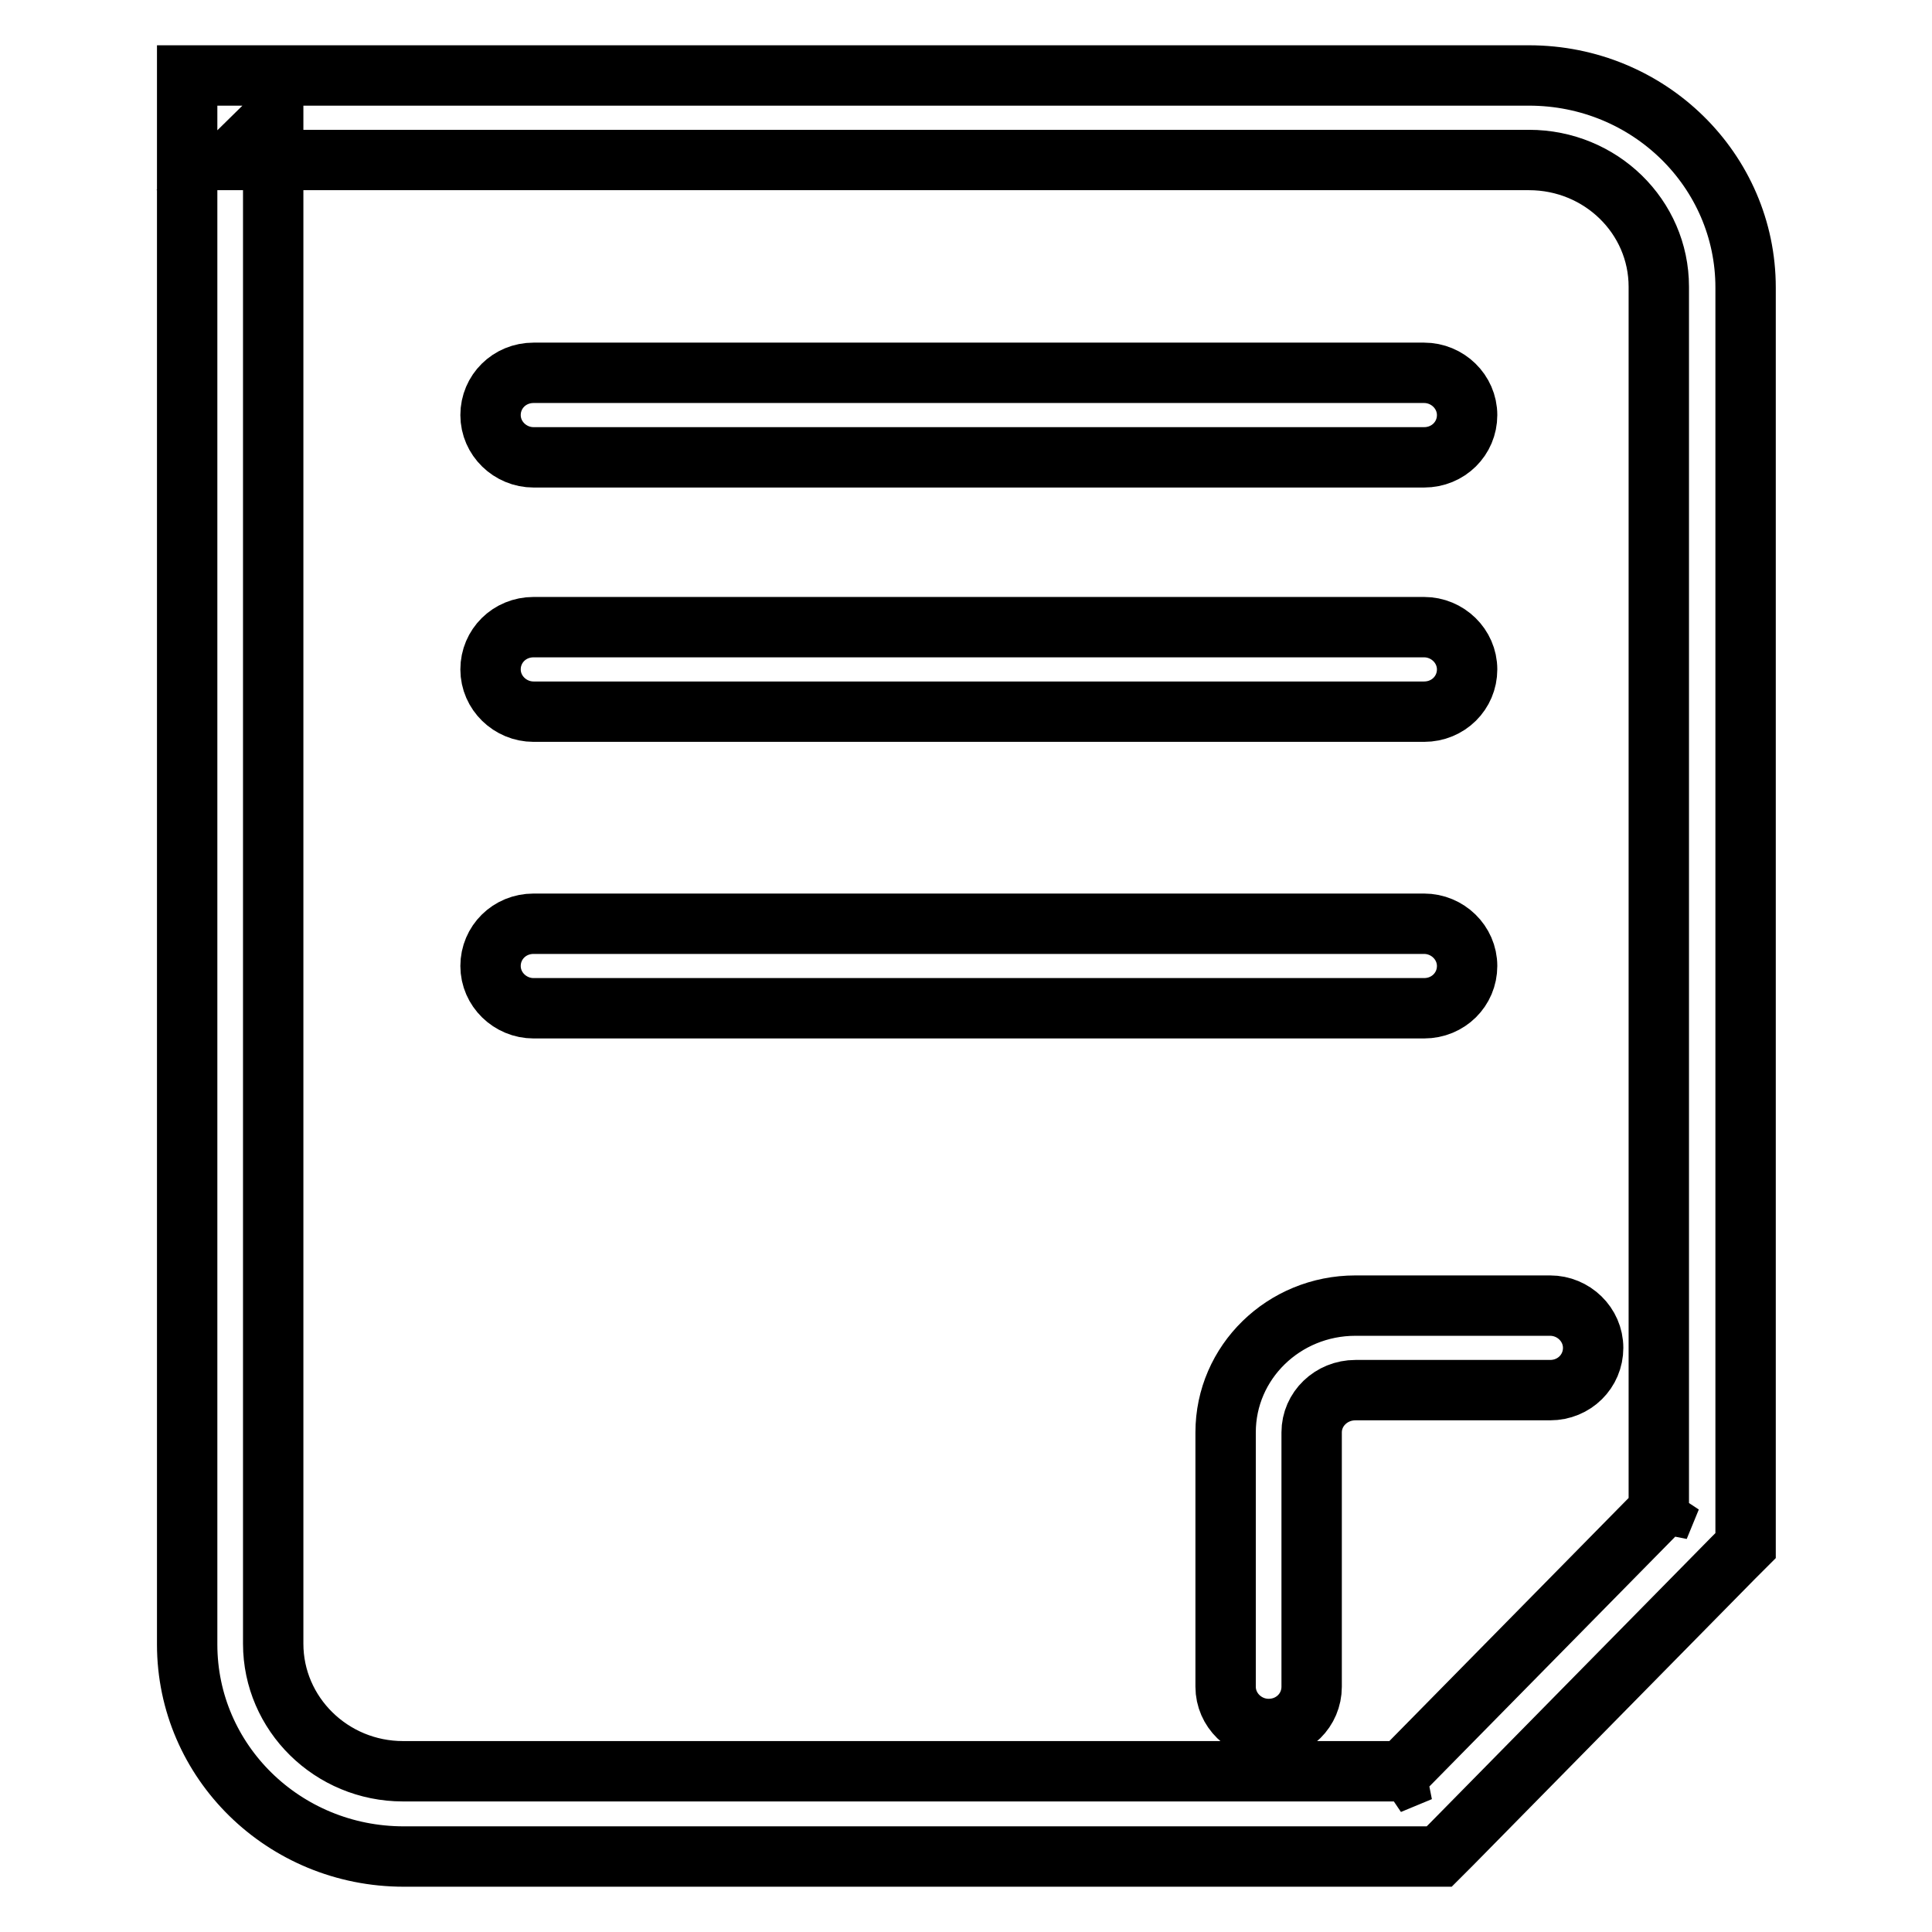 <?xml version="1.0" encoding="utf-8"?>
<!-- Svg Vector Icons : http://www.onlinewebfonts.com/icon -->
<!DOCTYPE svg PUBLIC "-//W3C//DTD SVG 1.1//EN" "http://www.w3.org/Graphics/SVG/1.1/DTD/svg11.dtd">
<svg version="1.1" xmlns="http://www.w3.org/2000/svg" xmlns:xlink="http://www.w3.org/1999/xlink" x="0px" y="0px" viewBox="0 0 256 256" enable-background="new 0 0 256 256" xml:space="preserve">
<g> <path stroke-width="8" fill-opacity="0" stroke="#000000"  d="M202.6,21.2c9.5,0,17.2,7.5,17.2,16.8v164.4l1.6-3.9l-37.3,37.9l4.1-1.7H53.4c-9.5,0-17.2-7.6-17.2-16.9 V15.6l-5.7,5.6H202.6z M24.8,10v5.6v202.3c0,15.5,12.8,28.1,28.7,28.1h134.8h2.4l1.7-1.7l37.3-37.9l1.6-1.6v-2.3V38.1 c0-15.5-12.8-28.1-28.7-28.1H30.5H24.8z M179.6,173c-9.5,0-17.2,7.5-17.2,16.8v33.7c0,3.1,2.6,5.6,5.7,5.6c3.2,0,5.7-2.5,5.7-5.6 v-33.7c0-3.1,2.6-5.6,5.8-5.6h25.8c3.2,0,5.7-2.5,5.7-5.6s-2.6-5.6-5.7-5.6H179.6z M188.7,60.6c3.2,0,5.7-2.5,5.7-5.6 c0-3.1-2.6-5.6-5.7-5.6h-118c-3.2,0-5.7,2.5-5.7,5.6c0,3.1,2.6,5.6,5.7,5.6H188.7z M188.7,94.3c3.2,0,5.7-2.5,5.7-5.6 c0-3.1-2.6-5.6-5.7-5.6h-118c-3.2,0-5.7,2.5-5.7,5.6c0,3.1,2.6,5.6,5.7,5.6H188.7z M188.7,133.6c3.2,0,5.7-2.5,5.7-5.6 s-2.6-5.6-5.7-5.6h-118c-3.2,0-5.7,2.5-5.7,5.6s2.6,5.6,5.7,5.6H188.7z"/></g>
</svg>